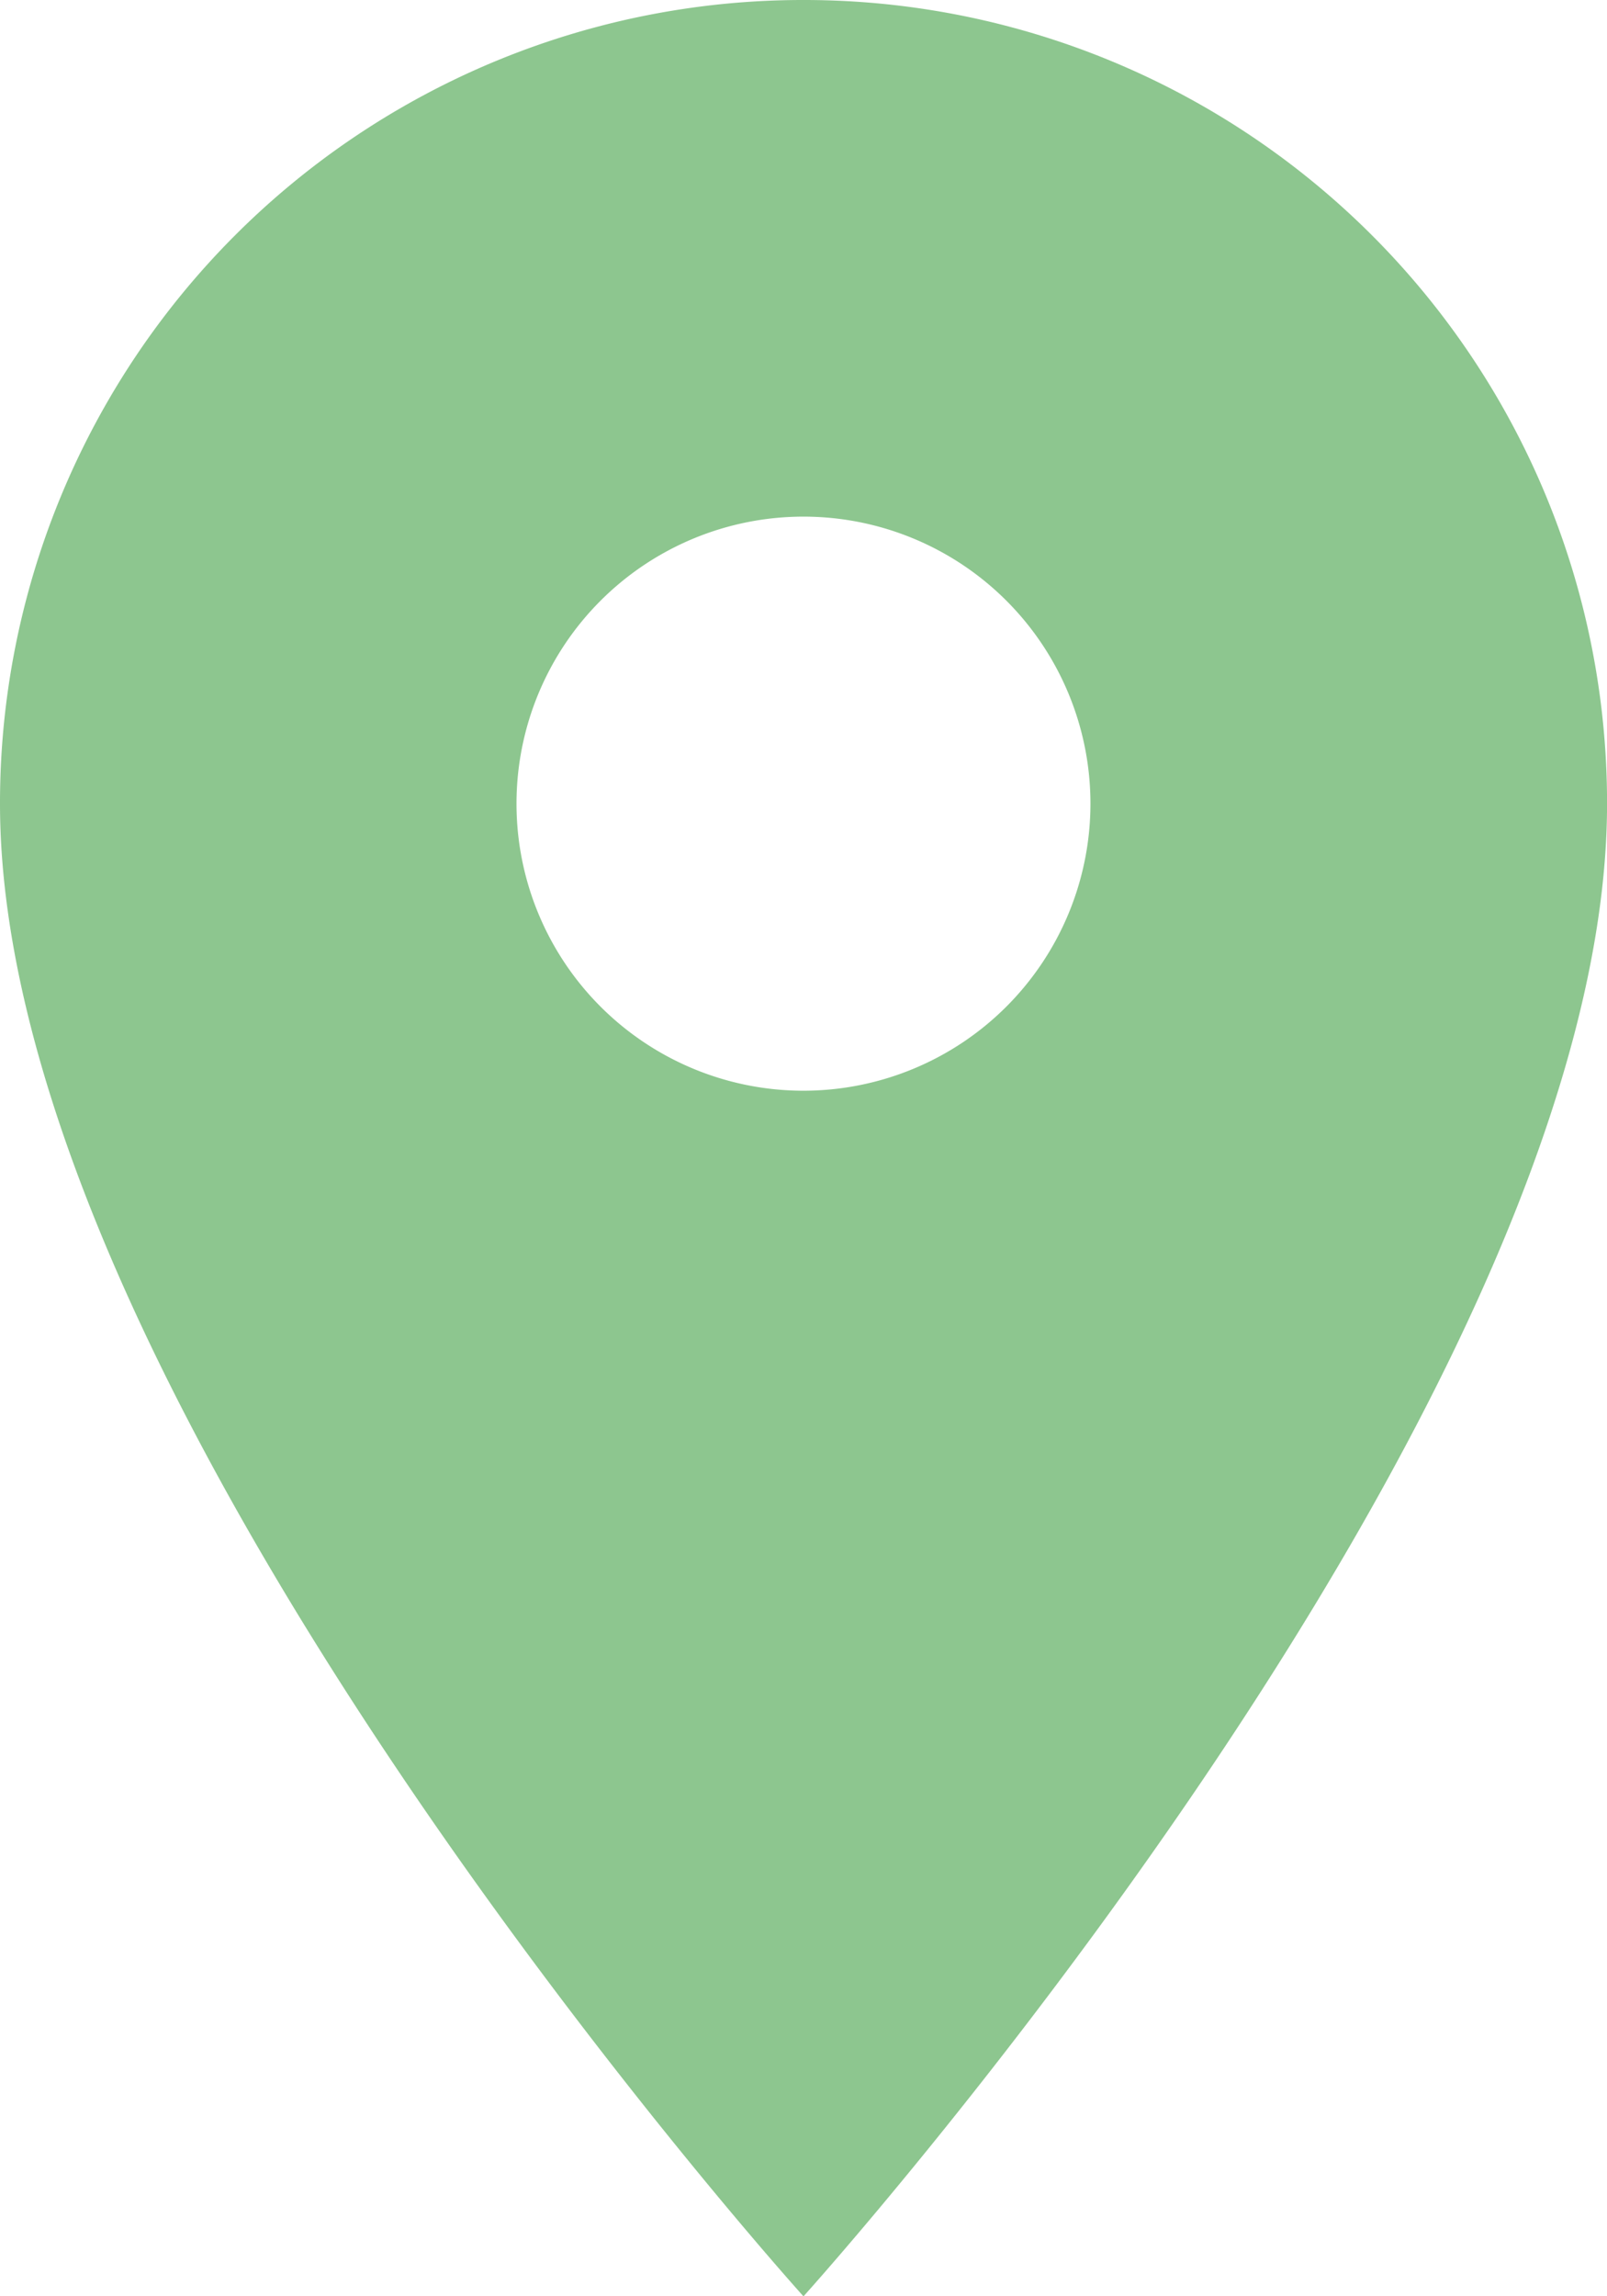 <svg xmlns="http://www.w3.org/2000/svg" width="32.899" height="46.999" viewBox="0 0 32.899 46.999"><path id="ic_place_24px" d="M21.449,2A16.437,16.437,0,0,0,5,18.449C5,30.787,21.449,49,21.449,49S37.9,30.787,37.9,18.449A16.437,16.437,0,0,0,21.449,2Zm0,22.324a5.875,5.875,0,1,1,5.875-5.875A5.877,5.877,0,0,1,21.449,24.324Z" transform="translate(-5 -2)" fill="#8dc68f"></path></svg>